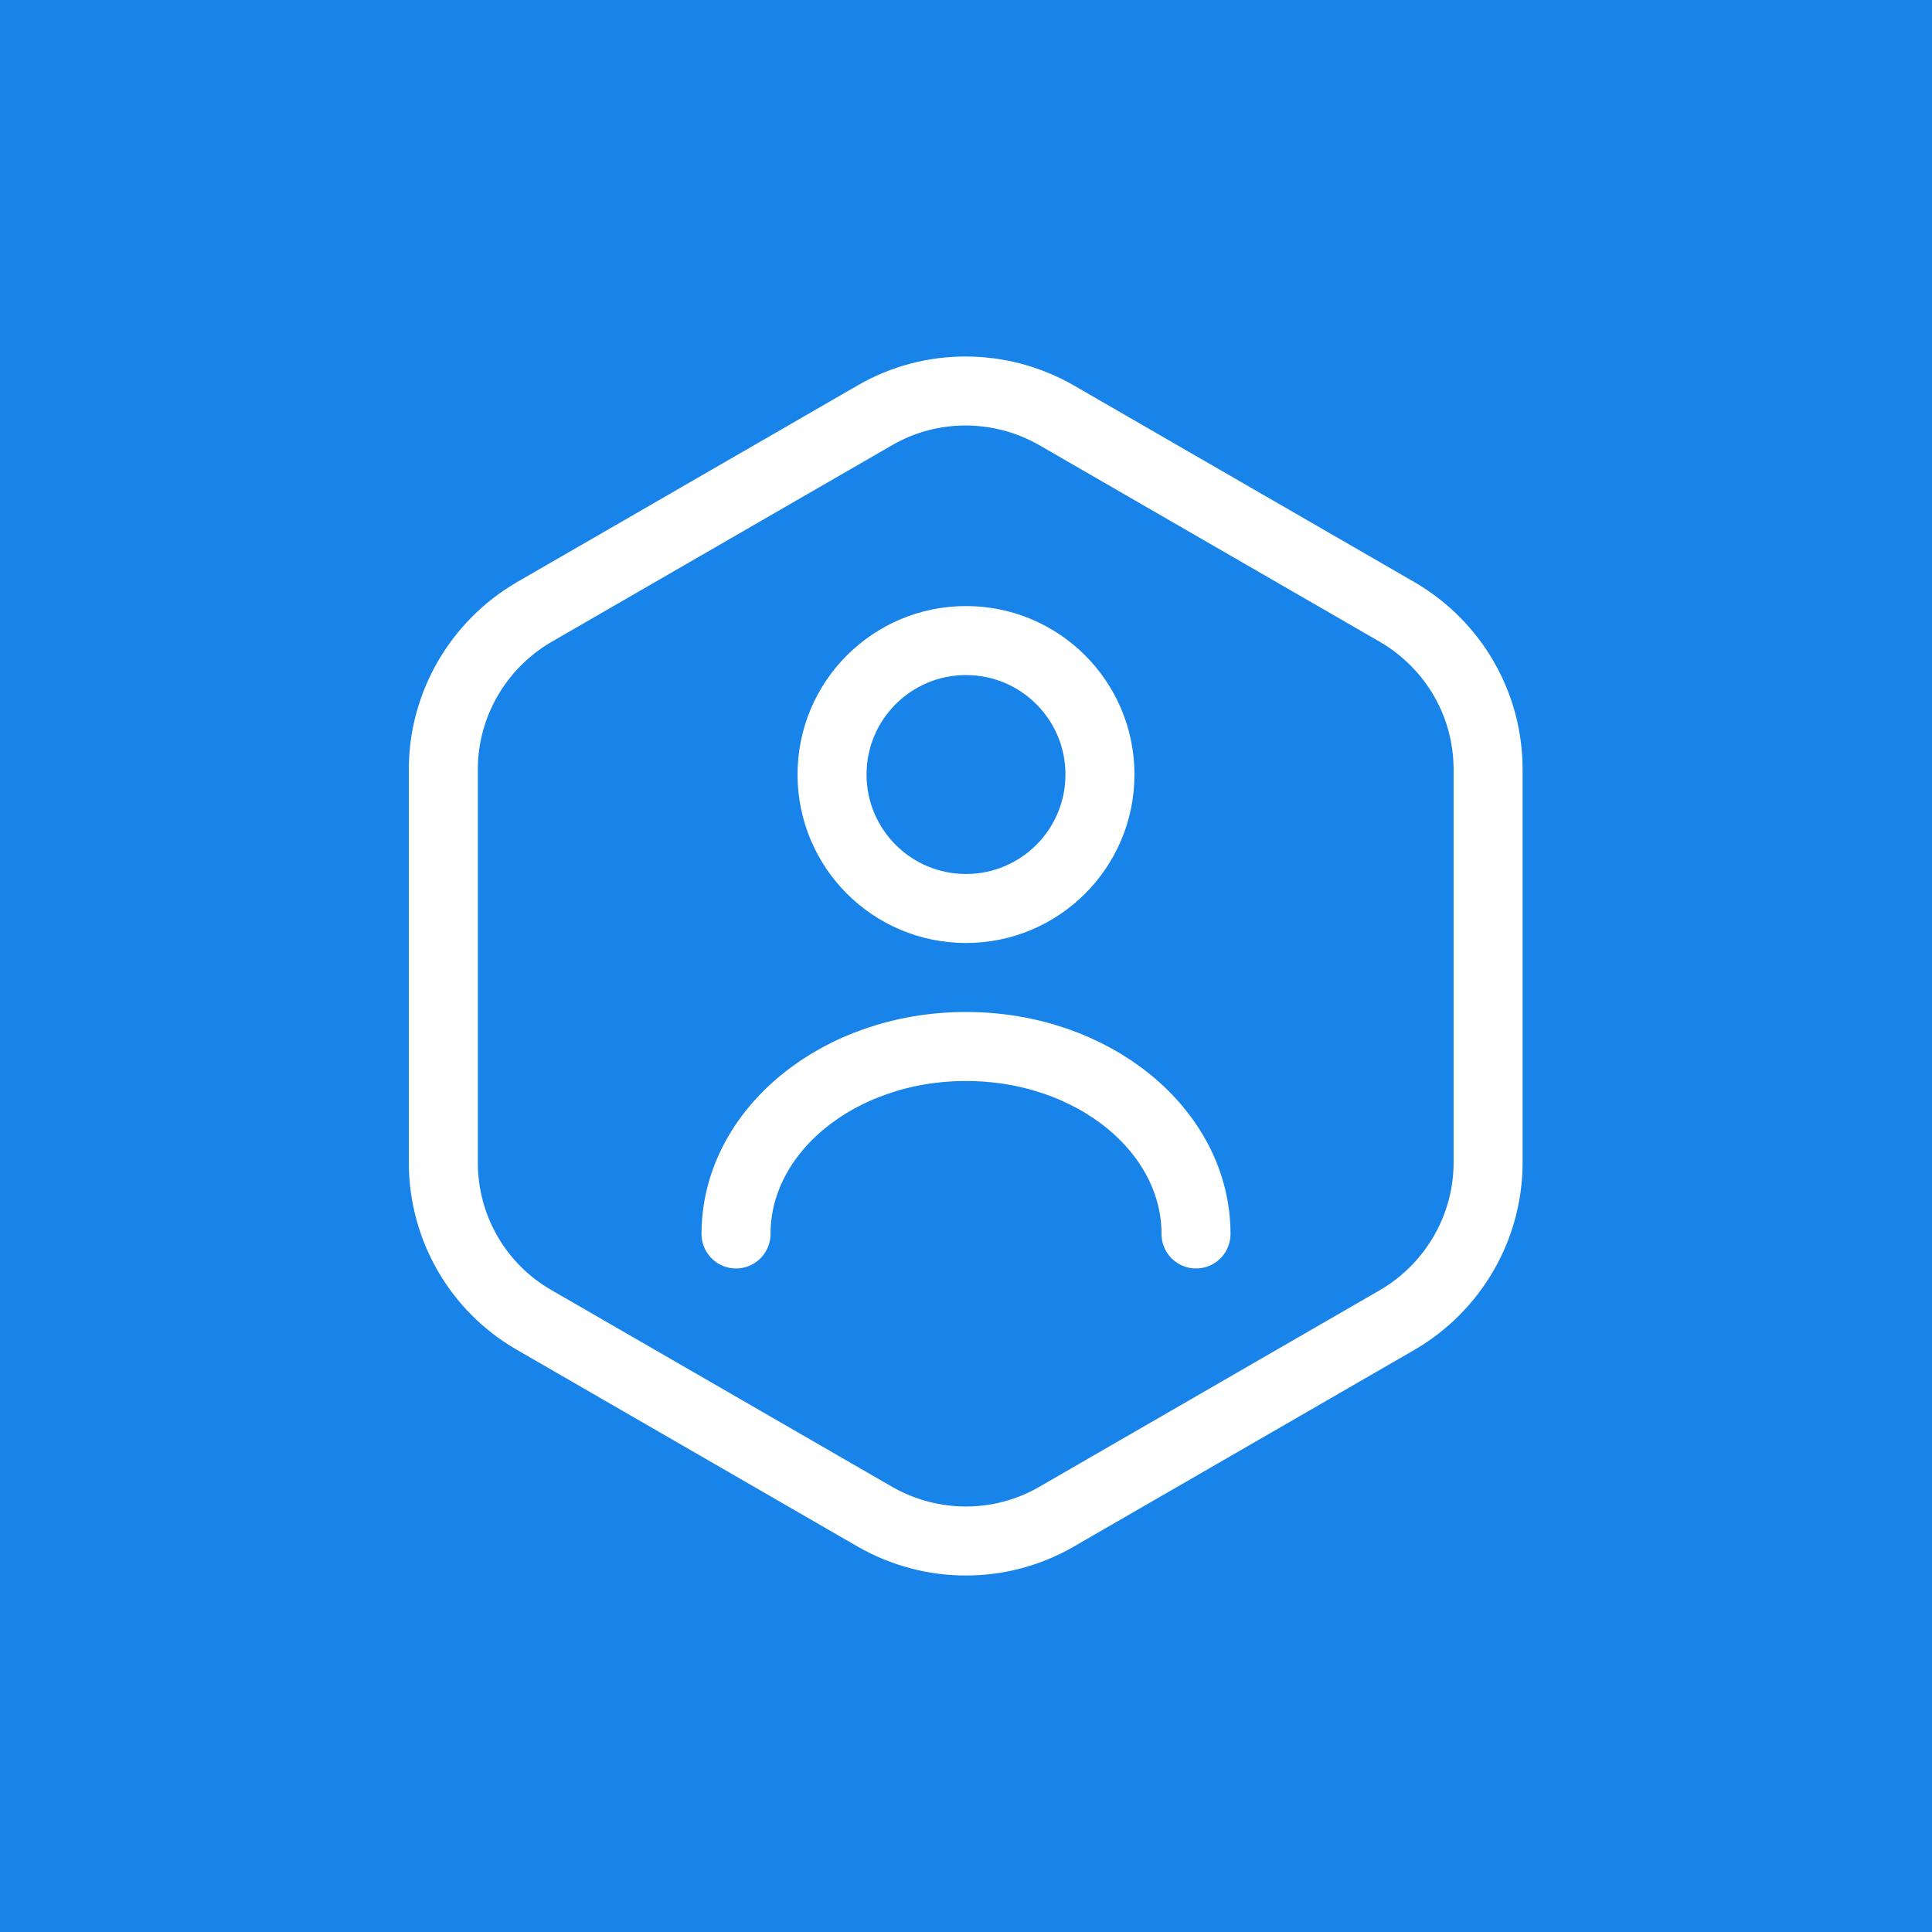 <?xml version="1.0" encoding="UTF-8"?> <svg xmlns="http://www.w3.org/2000/svg" width="56" height="56" viewBox="0 0 56 56" fill="none"><rect width="56" height="56" fill="#1884E9"></rect><path d="M43.133 22.3V33.7C43.133 35.567 42.133 37.3 40.517 38.25L30.617 43.967C29 44.9 27 44.9 25.367 43.967L15.467 38.25C13.85 37.317 12.85 35.583 12.85 33.7V22.3C12.85 20.433 13.85 18.7 15.467 17.75L25.367 12.033C26.983 11.1 28.983 11.1 30.617 12.033L40.517 17.75C42.133 18.7 43.133 20.417 43.133 22.3Z" stroke="white" stroke-width="2" stroke-linecap="round" stroke-linejoin="round"></path><path d="M28 26.333C30.145 26.333 31.883 24.595 31.883 22.45C31.883 20.305 30.145 18.567 28 18.567C25.855 18.567 24.117 20.305 24.117 22.45C24.117 24.595 25.855 26.333 28 26.333Z" stroke="white" stroke-width="2" stroke-linecap="round" stroke-linejoin="round"></path><path d="M34.667 35.767C34.667 32.767 31.683 30.333 28 30.333C24.317 30.333 21.334 32.767 21.334 35.767" stroke="white" stroke-width="2" stroke-linecap="round" stroke-linejoin="round"></path></svg> 